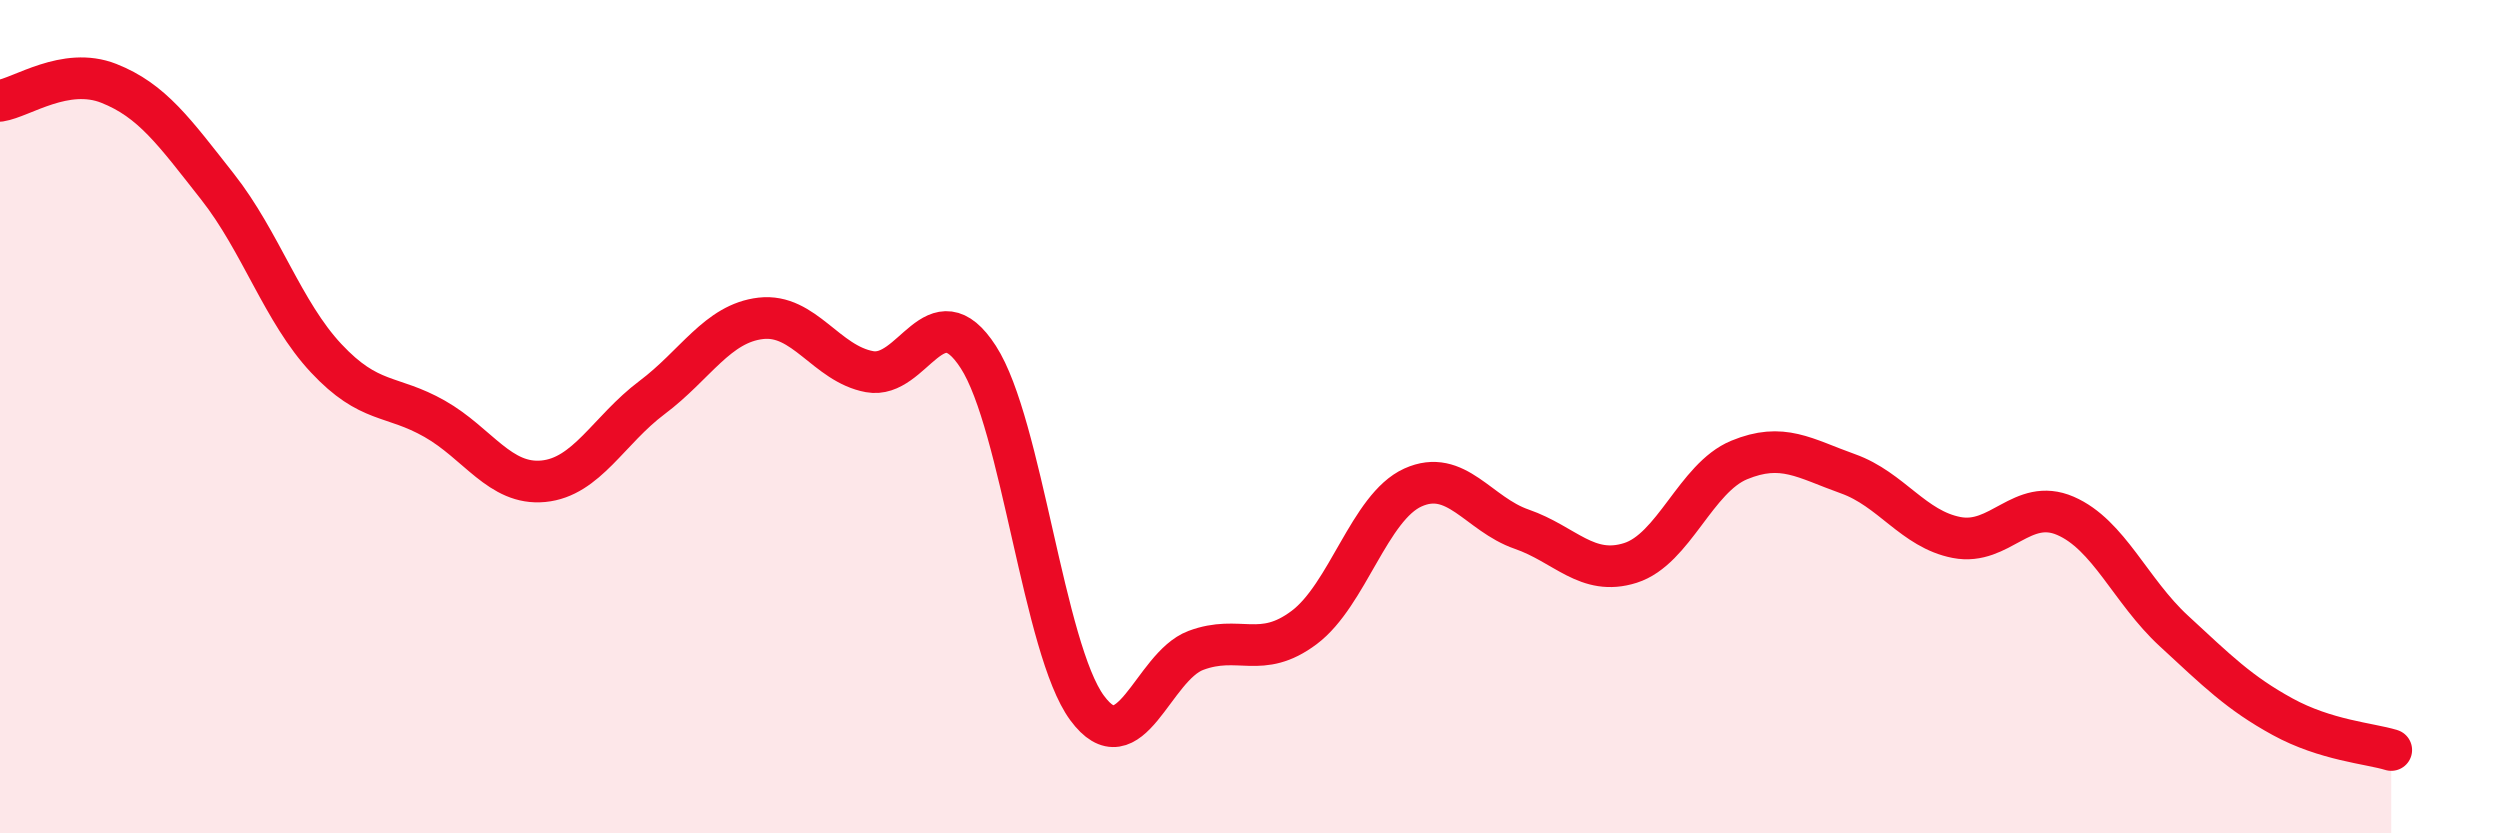 
    <svg width="60" height="20" viewBox="0 0 60 20" xmlns="http://www.w3.org/2000/svg">
      <path
        d="M 0,2.42 C 0.52,2.34 1.57,1.59 2.61,2 C 3.65,2.41 4.18,3.16 5.22,4.48 C 6.26,5.8 6.79,7.49 7.83,8.6 C 8.87,9.71 9.39,9.46 10.43,10.05 C 11.47,10.64 12,11.65 13.04,11.55 C 14.08,11.45 14.61,10.32 15.65,9.54 C 16.69,8.76 17.22,7.76 18.26,7.64 C 19.3,7.52 19.83,8.73 20.87,8.92 C 21.91,9.11 22.44,6.96 23.48,8.57 C 24.52,10.18 25.05,15.58 26.09,16.99 C 27.13,18.4 27.66,16 28.7,15.61 C 29.74,15.22 30.26,15.84 31.3,15.06 C 32.34,14.28 32.87,12.17 33.91,11.7 C 34.95,11.23 35.48,12.34 36.52,12.7 C 37.56,13.06 38.09,13.84 39.13,13.51 C 40.17,13.18 40.7,11.47 41.74,11.04 C 42.78,10.61 43.31,11 44.35,11.37 C 45.39,11.74 45.92,12.7 46.96,12.9 C 48,13.1 48.53,11.93 49.57,12.38 C 50.61,12.83 51.13,14.18 52.17,15.14 C 53.21,16.1 53.74,16.63 54.78,17.2 C 55.82,17.77 56.87,17.84 57.39,18L57.39 20L0 20Z"
        fill="#EB0A25"
        opacity="0.1"
        stroke-linecap="round"
        stroke-linejoin="round"
      />
      <path
        d="M 0,2.42 C 0.52,2.34 1.57,1.59 2.61,2 C 3.65,2.41 4.18,3.16 5.22,4.48 C 6.26,5.8 6.79,7.49 7.83,8.6 C 8.87,9.71 9.39,9.46 10.43,10.05 C 11.47,10.64 12,11.65 13.04,11.55 C 14.08,11.45 14.61,10.32 15.65,9.54 C 16.69,8.76 17.22,7.76 18.26,7.64 C 19.3,7.52 19.83,8.73 20.87,8.92 C 21.91,9.11 22.44,6.96 23.48,8.57 C 24.52,10.18 25.05,15.58 26.09,16.99 C 27.13,18.4 27.66,16 28.7,15.61 C 29.74,15.22 30.26,15.84 31.3,15.06 C 32.34,14.28 32.87,12.17 33.91,11.7 C 34.95,11.23 35.48,12.34 36.52,12.7 C 37.56,13.06 38.09,13.84 39.13,13.51 C 40.17,13.18 40.7,11.47 41.74,11.04 C 42.78,10.61 43.31,11 44.35,11.37 C 45.39,11.74 45.92,12.7 46.96,12.9 C 48,13.1 48.53,11.93 49.57,12.38 C 50.61,12.83 51.13,14.18 52.17,15.14 C 53.21,16.1 53.74,16.63 54.78,17.2 C 55.82,17.77 56.87,17.84 57.39,18"
        stroke="#EB0A25"
        stroke-width="1"
        fill="none"
        stroke-linecap="round"
        stroke-linejoin="round"
      />
    </svg>
  